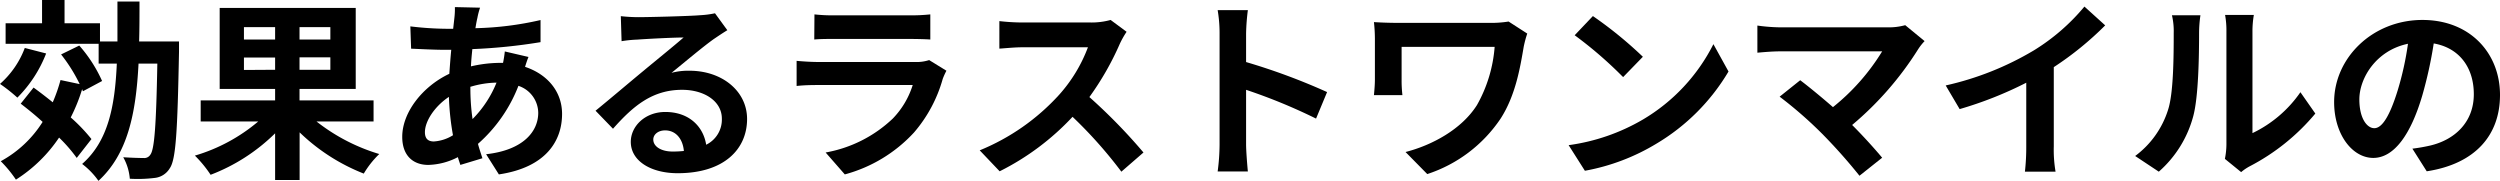 <svg xmlns="http://www.w3.org/2000/svg" viewBox="0 0 521.33 37.66"><title>img_catch01</title><g id="レイヤー_2" data-name="レイヤー 2"><g id="レイヤー_4" data-name="レイヤー 4"><path d="M9.62,11.15a26.61,26.61,0,0,1-6,9.21A33.85,33.85,0,0,0,0,17.5,18.72,18.72,0,0,0,5.17,10ZM16,32.93a31.35,31.35,0,0,0-3.68-4.24,30.45,30.45,0,0,1-9,8.77A25.5,25.5,0,0,0,.16,33.62a23.6,23.6,0,0,0,8.73-8.2C7.35,24,5.78,22.75,4.32,21.62L7,18.26c1.29.93,2.67,2,4,3.07a33.37,33.37,0,0,0,1.62-4.64l4,.85a33.14,33.14,0,0,0-3.88-6.19L16.53,9.5a29.16,29.16,0,0,1,4.76,7.39l-4,2.14-.16-.44a36.16,36.16,0,0,1-2.38,5.9A35.67,35.67,0,0,1,19.07,29ZM37.33,8.65s0,1.53,0,2.14c-.32,16.61-.64,22.5-1.94,24.32a4.16,4.16,0,0,1-3.19,2,28.75,28.75,0,0,1-5.13.16,11,11,0,0,0-1.37-4.48c1.82.12,3.47.16,4.24.16a1.47,1.47,0,0,0,1.41-.69c.85-1.09,1.22-6,1.46-19H28.89c-.53,10.39-2.26,18.87-8.36,24.45a15.78,15.78,0,0,0-3.4-3.52c5.38-4.72,6.83-11.88,7.23-20.93H20.57V9.13H1.17V4.85h7.6V0h4.69V4.85h7.39v3.8h3.64c0-2.63,0-5.42,0-8.33h4.6c0,2.87,0,5.66-.08,8.33Z"/><path d="M66,25.33a39.42,39.42,0,0,0,13.09,6.79,19.27,19.27,0,0,0-3.23,4.08,40.52,40.52,0,0,1-13.38-8.6v9.94H57.37V27.8a38.88,38.88,0,0,1-13.45,8.65,24.78,24.78,0,0,0-3.28-4,36.27,36.27,0,0,0,13.21-7.12h-12v-4.4H57.37V18.55H45.81V1.66H74.18V18.55H62.46v2.38H77.9v4.4ZM50.87,8.24h6.5V5.66h-6.5Zm6.5,6.31V12h-6.5v2.59ZM68.89,5.66H62.46V8.24h6.43Zm0,6.3H62.46v2.59h6.43Z"/><path d="M110.21,11.88c-.2.44-.48,1.29-.72,2.06,4.64,1.54,7.72,5.13,7.72,9.82,0,5.62-3.36,11.15-13.18,12.61l-2.66-4.21c7.71-.85,10.87-4.72,10.87-8.64a6,6,0,0,0-4.13-5.62A31.08,31.08,0,0,1,99.67,30c.28,1.05.61,2,.93,3L96,34.39c-.16-.49-.36-1.06-.52-1.62a14.08,14.08,0,0,1-6.18,1.62c-3,0-5.42-1.78-5.42-5.86,0-5.09,4.24-10.51,9.82-13.14.12-1.69.24-3.39.4-5H92.8c-2.1,0-5.21-.16-7.07-.24L85.57,5.5A66.28,66.28,0,0,0,93,6H94.5l.24-2.14a16.15,16.15,0,0,0,.12-2.38l5.25.12a15.22,15.22,0,0,0-.56,2.14c-.16.64-.28,1.37-.41,2.14a66.64,66.64,0,0,0,13.58-1.7l0,4.61a115.26,115.26,0,0,1-14.22,1.45c-.12,1.18-.24,2.39-.29,3.6a27.18,27.18,0,0,1,6-.73h.69a24,24,0,0,0,.37-2.38ZM94.46,28.2a54.76,54.76,0,0,1-.85-8c-3,2-5,5.09-5,7.36,0,1.25.56,1.94,1.86,1.94A8.53,8.53,0,0,0,94.46,28.2Zm3.63-10a45.57,45.57,0,0,0,.45,6.63,22.91,22.91,0,0,0,5-7.6,19.77,19.77,0,0,0-5.5.89Z"/><path d="M151.67,6.3c-1,.61-1.9,1.22-2.79,1.82-2.14,1.5-6.35,5.05-8.85,7.07a13.56,13.56,0,0,1,3.76-.44c6.78,0,12,4.24,12,10.06,0,6.3-4.81,11.31-14.47,11.31-5.57,0-9.78-2.54-9.78-6.54,0-3.24,2.95-6.23,7.2-6.23,4.92,0,7.91,3,8.52,6.83a5.83,5.83,0,0,0,3.27-5.45c0-3.6-3.63-6-8.28-6-6.14,0-10.14,3.27-14.42,8.12l-3.64-3.76c2.83-2.3,7.64-6.38,10-8.32,2.22-1.86,6.38-5.21,8.36-6.95-2.06,0-7.55.28-9.65.44a24.92,24.92,0,0,0-3.28.33l-.16-5.22a34.17,34.17,0,0,0,3.64.21c2.1,0,10.67-.21,12.93-.41a19.5,19.5,0,0,0,3.07-.4Zm-9.06,25.18c-.24-2.59-1.73-4.29-3.91-4.29-1.5,0-2.47.89-2.47,1.9,0,1.5,1.7,2.51,4,2.51A21.13,21.13,0,0,0,142.61,31.48Z"/><path d="M197.36,14.75a14.42,14.42,0,0,0-.77,1.7,29.12,29.12,0,0,1-6,11.19,30.34,30.34,0,0,1-14.42,8.73l-4-4.57a27.22,27.22,0,0,0,14-7.07,17.58,17.58,0,0,0,4.16-7H170.81c-1,0-3,0-4.69.2V12.69c1.7.16,3.44.24,4.69.24h20a8.55,8.55,0,0,0,2.95-.4ZM169.84,3a34.39,34.39,0,0,0,4.2.2H189.6A38.42,38.42,0,0,0,194,3V8.24c-1.09-.08-3-.12-4.44-.12H174c-1.29,0-3,0-4.2.12Z"/><path d="M234.93,6.63a18.57,18.57,0,0,0-1.41,2.5,59.49,59.49,0,0,1-6.35,11.11A114.85,114.85,0,0,1,238.45,31.8l-4.61,4a92.25,92.25,0,0,0-10.18-11.44,53.3,53.3,0,0,1-15.2,11.36l-4.16-4.37a45.73,45.73,0,0,0,16.57-11.59,31.25,31.25,0,0,0,6-9.9h-13.7c-1.69,0-3.92.24-4.77.28V4.4a43.19,43.19,0,0,0,4.77.29h14.22a14.72,14.72,0,0,0,4.21-.53Z"/><path d="M274.44,24.73a115.79,115.79,0,0,0-14.59-6V30.14c0,1.17.21,4,.37,5.62h-6.3a43.73,43.73,0,0,0,.4-5.62V7a28.56,28.56,0,0,0-.4-4.89h6.3A44.33,44.33,0,0,0,259.85,7v5.94a131.63,131.63,0,0,1,16.89,6.26Z"/><path d="M318.48,7a22.82,22.82,0,0,0-.73,2.71c-.73,4.24-1.66,10.1-4.81,15a29.42,29.42,0,0,1-15.31,11.59l-4.53-4.6C298.56,30.3,304.78,27,308,21.9a29.11,29.11,0,0,0,3.68-12.12h-19.4v6.75a26.59,26.59,0,0,0,.17,3.31h-5.94c.12-1.25.2-2.26.2-3.31V8a32.11,32.11,0,0,0-.2-3.39c1.29.08,3.07.16,4.93.16h19.31a22.15,22.15,0,0,0,3.84-.28Z"/><path d="M342.59,24.93A38.24,38.24,0,0,0,357.3,9.21l3.15,5.7a43,43,0,0,1-14.95,15,43.83,43.83,0,0,1-15,5.7l-3.39-5.34A41.72,41.72,0,0,0,342.59,24.93Zm0-13.09-4.12,4.24a84.07,84.07,0,0,0-10.1-8.73l3.8-4A84,84,0,0,1,342.59,11.84Z"/><path d="M401.34,8.57A11.19,11.19,0,0,0,400,10.26a67.28,67.28,0,0,1-13.77,15.8c2.3,2.3,4.68,4.93,6.26,6.83l-4.73,3.76A113.23,113.23,0,0,0,380,27.92a85.8,85.8,0,0,0-8.89-7.76l4.29-3.43c1.61,1.21,4.28,3.39,6.83,5.61a44.89,44.89,0,0,0,10.26-11.63H371.11c-1.61,0-3.79.2-4.64.28V5.33a37,37,0,0,0,4.64.37h22.43a12.78,12.78,0,0,0,3.76-.45Z"/><path d="M428.28,30.51a27.15,27.15,0,0,0,.37,5.29h-6.39a45.75,45.75,0,0,0,.28-5.29V17.25a78.93,78.93,0,0,1-13.89,5.5l-2.91-4.93a62.34,62.34,0,0,0,18.38-7.31,42.93,42.93,0,0,0,10.55-9.14L439,5.29A66.28,66.28,0,0,1,428.28,14Z"/><path d="M445.25,32.53a19.13,19.13,0,0,0,6.87-9.66c1.13-3.48,1.17-11.11,1.17-16a14.36,14.36,0,0,0-.37-3.68h5.94a26,26,0,0,0-.28,3.64c0,4.77-.12,13.29-1.21,17.37a23.41,23.41,0,0,1-7.19,11.6Zm18.71.6a15.55,15.55,0,0,0,.32-3V6.59A18.13,18.13,0,0,0,464,3.11h6a20.23,20.23,0,0,0-.29,3.52V27.76a25.54,25.54,0,0,0,10-8.53l3.11,4.45a44.49,44.49,0,0,1-13.69,11,10.05,10.05,0,0,0-1.78,1.21Z"/><path d="M503.06,31a35.29,35.29,0,0,0,3.72-.65c5.13-1.21,9.09-4.88,9.09-10.7,0-5.54-3-9.66-8.36-10.59a88.32,88.32,0,0,1-2.39,10.87c-2.38,8.08-5.86,13-10.22,13s-8.16-4.89-8.16-11.64c0-9.21,8-17.13,18.42-17.13,9.9,0,16.17,6.91,16.17,15.64,0,8.4-5.18,14.38-15.28,15.92ZM500,18.83a63.43,63.43,0,0,0,2.14-9.7C495.47,10.51,492,16.32,492,20.73c0,4,1.62,6,3.11,6C496.72,26.75,498.33,24.24,500,18.83Z"/></g></g></svg>
